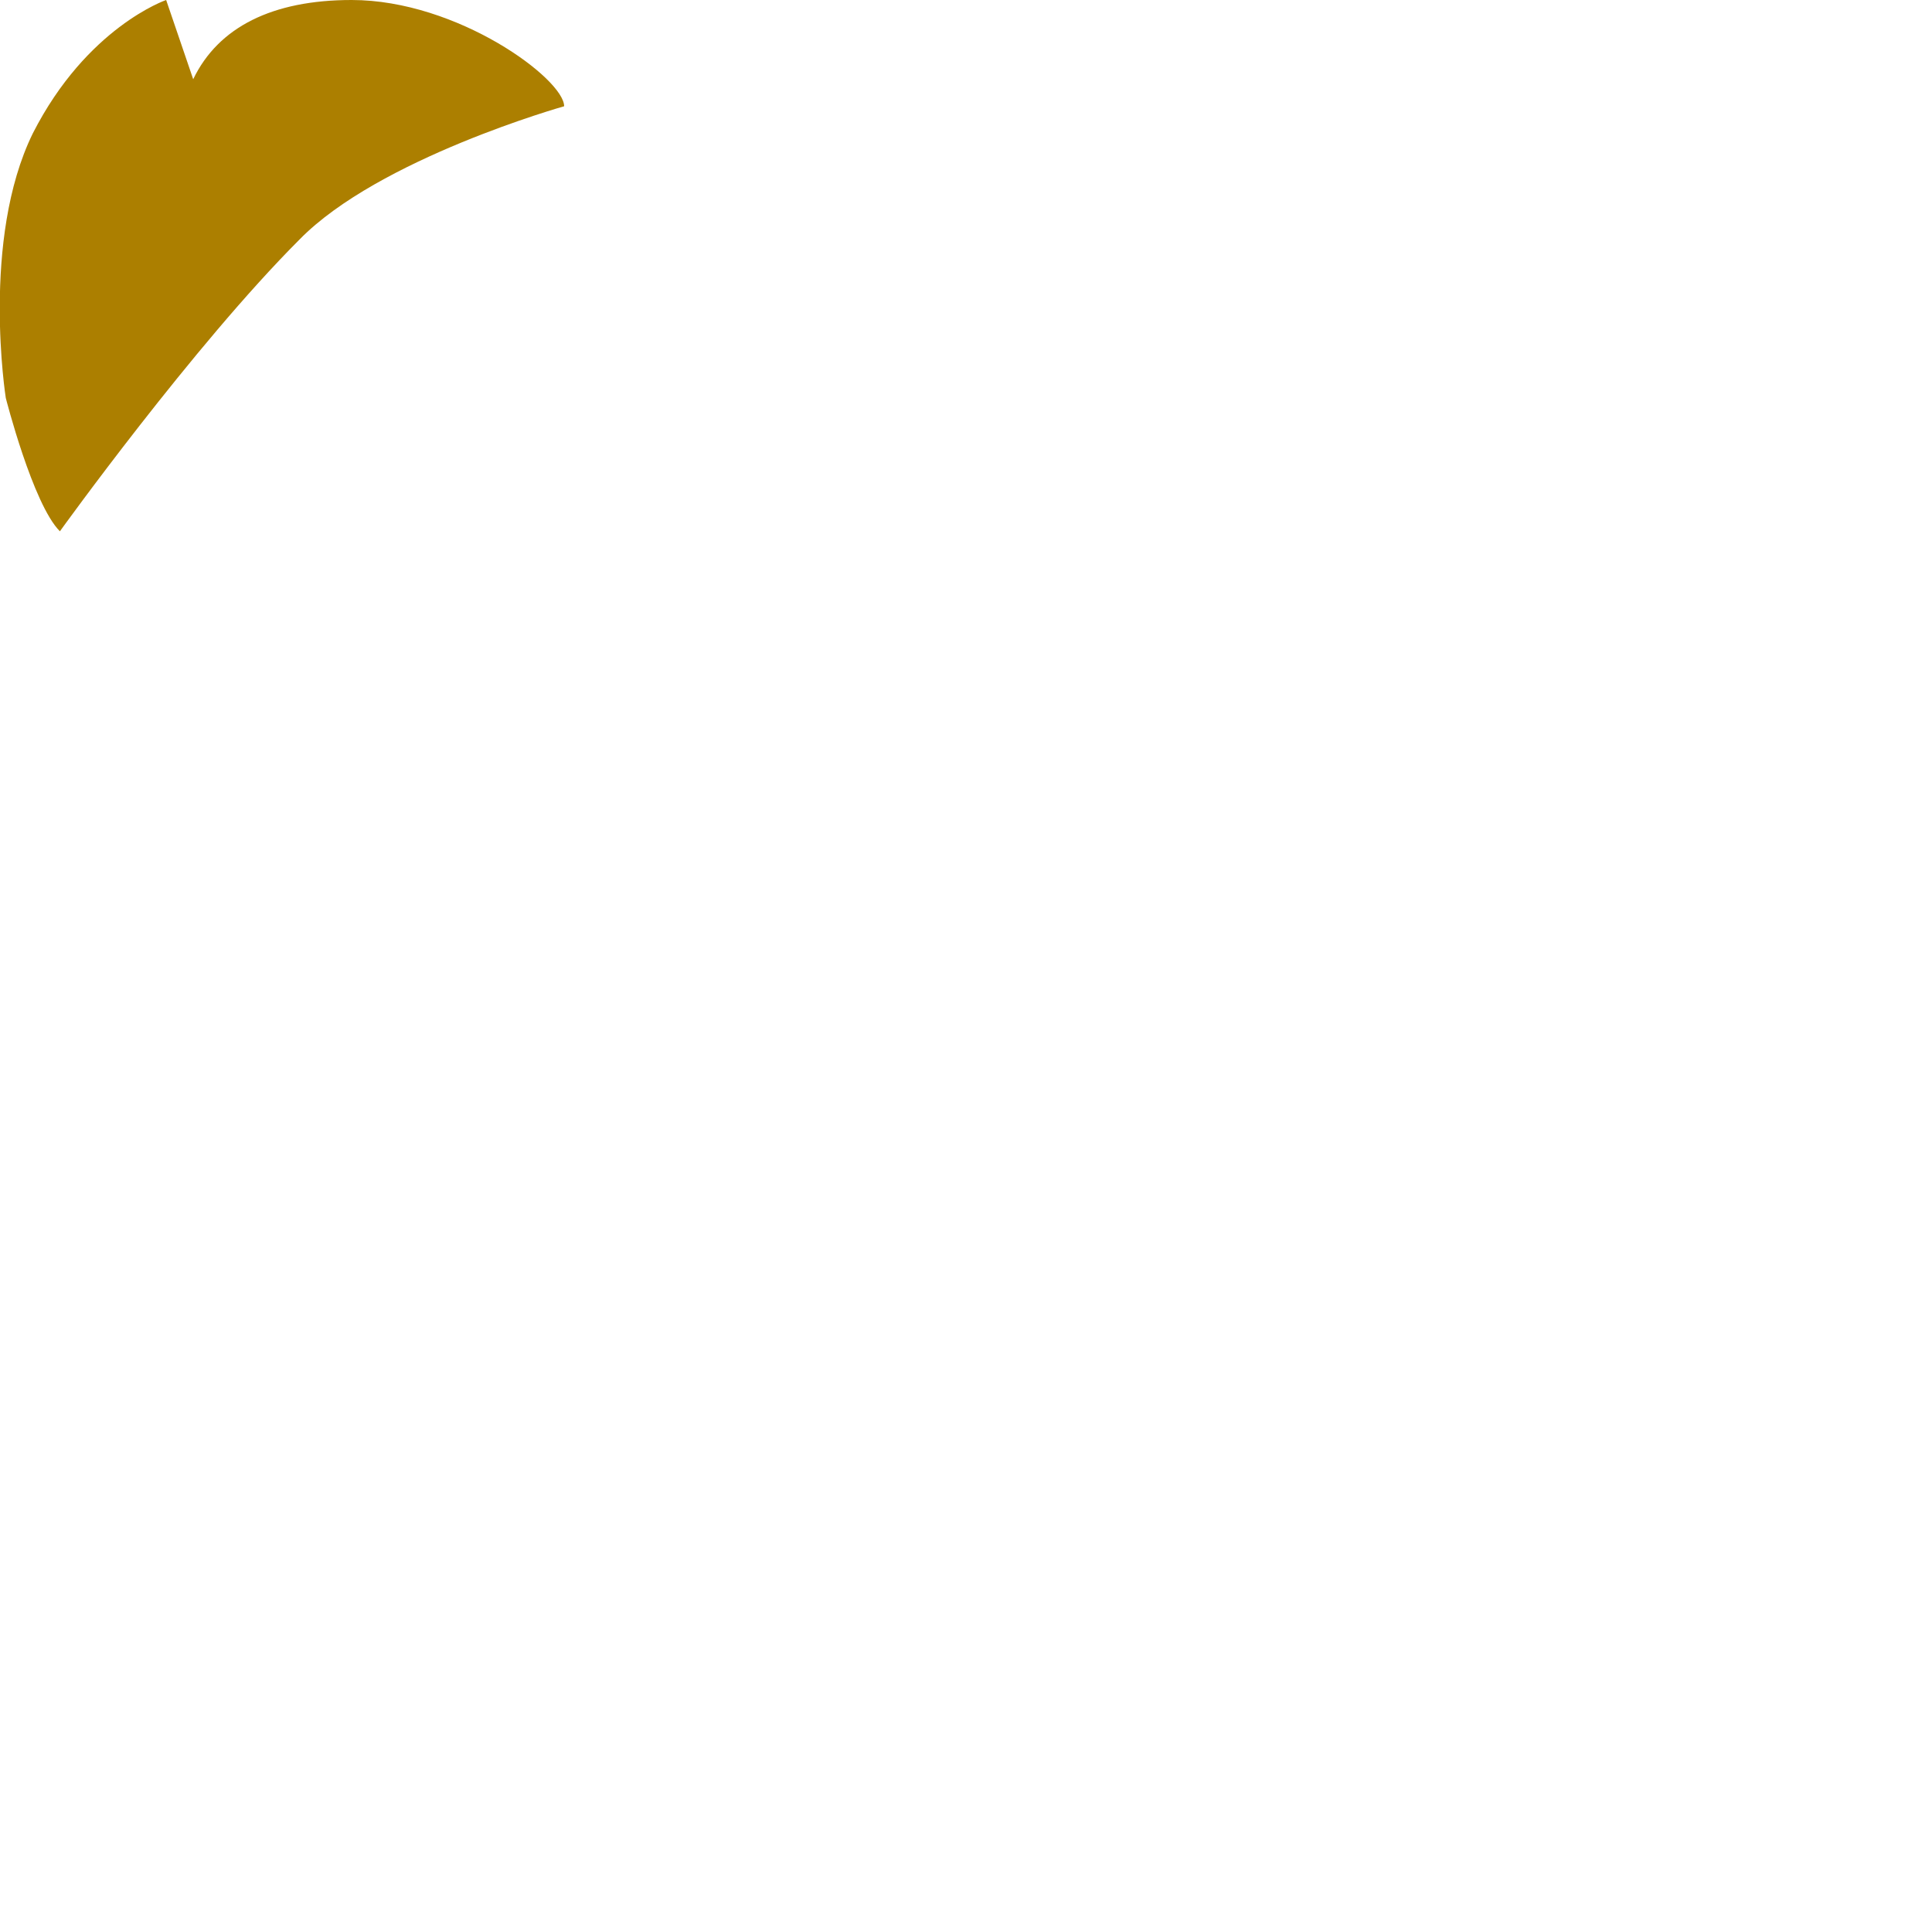 <?xml version="1.0" encoding="utf-8"?>
<svg xmlns="http://www.w3.org/2000/svg" fill="none" height="100%" overflow="visible" preserveAspectRatio="none" style="display: block;" viewBox="0 0 1 1" width="100%">
<path d="M0.031 0.275C0.031 0.275 0.1 0.179 0.155 0.124C0.196 0.082 0.292 0.055 0.292 0.055C0.292 0.041 0.237 0 0.182 0C0.141 0 0.113 0.014 0.1 0.041L0.086 0C0.086 0 0.045 0.014 0.017 0.069C-0.01 0.124 0.003 0.206 0.003 0.206C0.003 0.206 0.017 0.261 0.031 0.275Z" fill="#AC7F00" id="Vector"/>
</svg>